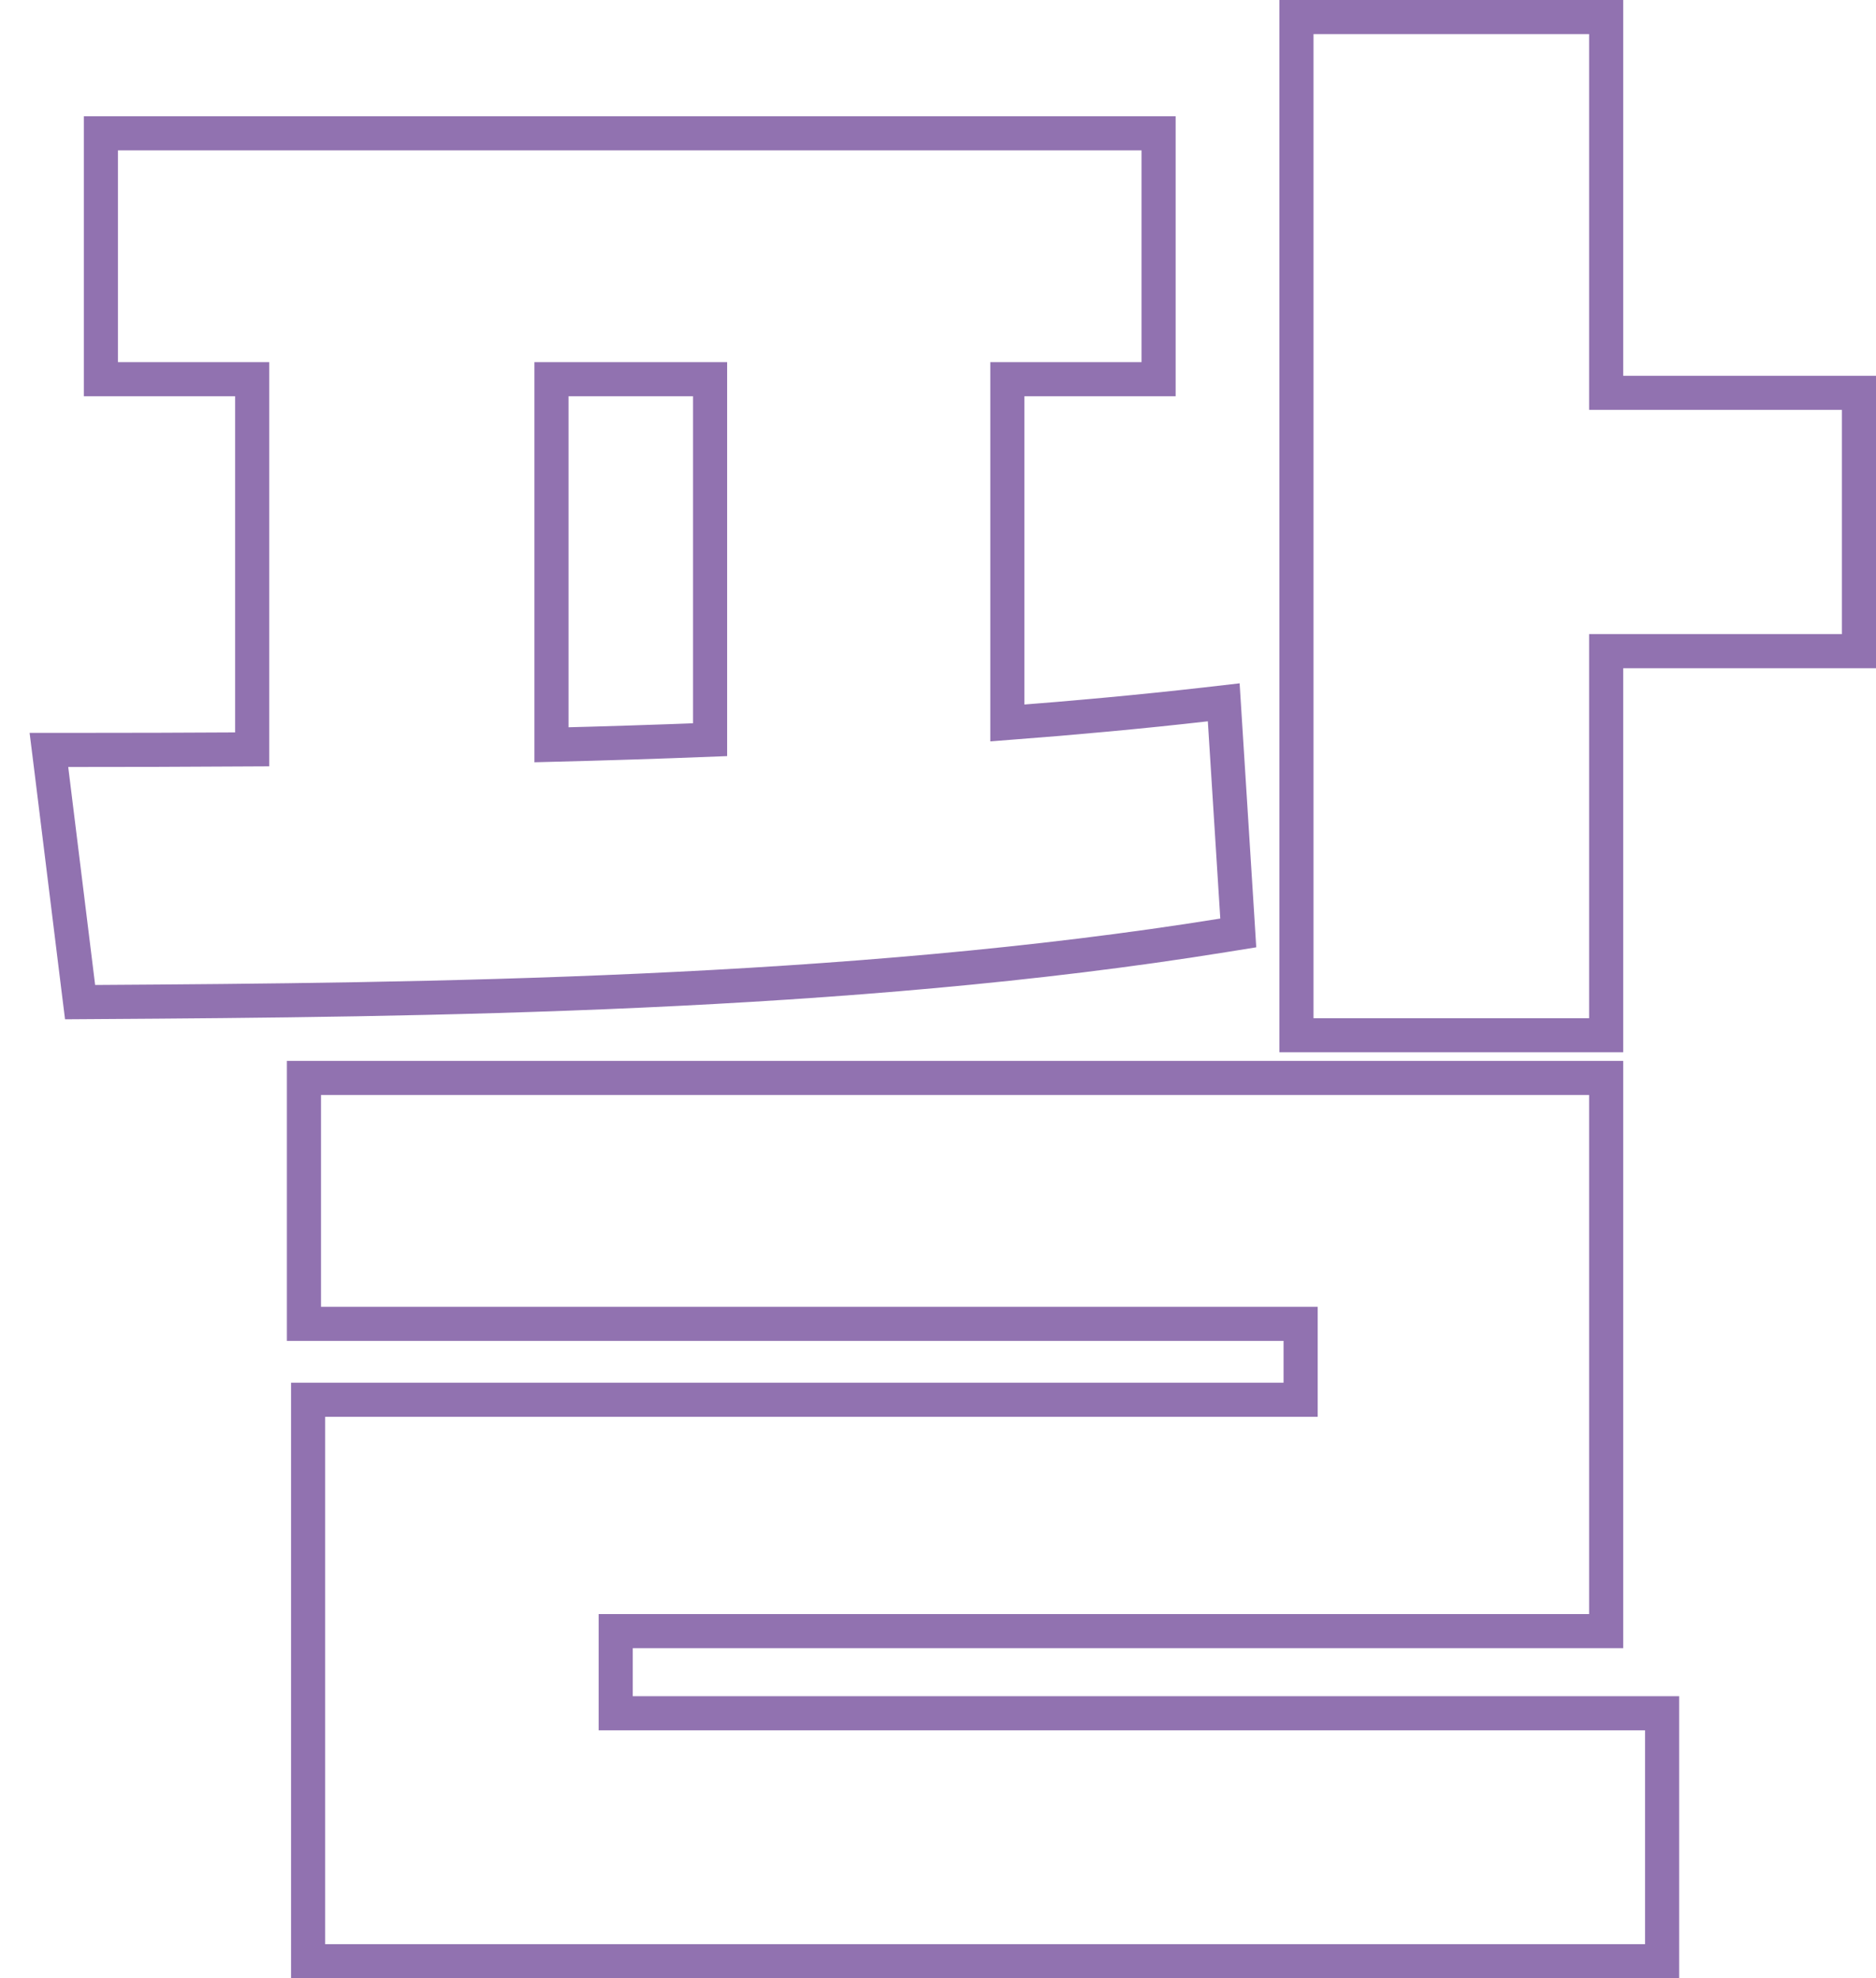 <svg width="55" height="58" viewBox="0 0 55 58" fill="none" xmlns="http://www.w3.org/2000/svg">
<path d="M3.458 3.909H2.958V4.409V10.617V11.117H3.458H7.393V21.971C5.518 21.983 3.711 21.987 2 21.987H1.434L1.504 22.548L2.293 28.94L2.348 29.381L2.793 29.378C12.385 29.317 24.877 29.196 35.855 27.424L36.303 27.352L36.275 26.899L35.91 21.116L35.877 20.591L35.355 20.651C33.474 20.865 31.524 21.045 29.533 21.197V11.117H33.467H33.967V10.617V4.409V3.909H33.467H3.458ZM20.818 21.687C19.263 21.748 17.708 21.797 16.168 21.836V11.117H20.818V21.687ZM38.509 0.5H38.009V1V29.852V30.352H38.509H46.589H47.089V29.852V19.091H54H54.5V18.591V12.017V11.517H54H47.089V1V0.5H46.589H38.509ZM9.411 31.604H8.911V32.104V38.313V38.813H9.411H38.131V41.039H9.533H9.033V41.539V50.23V50.73V54.078V54.578V57V57.5H9.533H48.229H48.729V57V50.73V50.23H48.229H18.051V47.822H46.589H47.089V47.322V32.104V31.604H46.589H9.411Z" stroke="#9172B0"/>
</svg>
